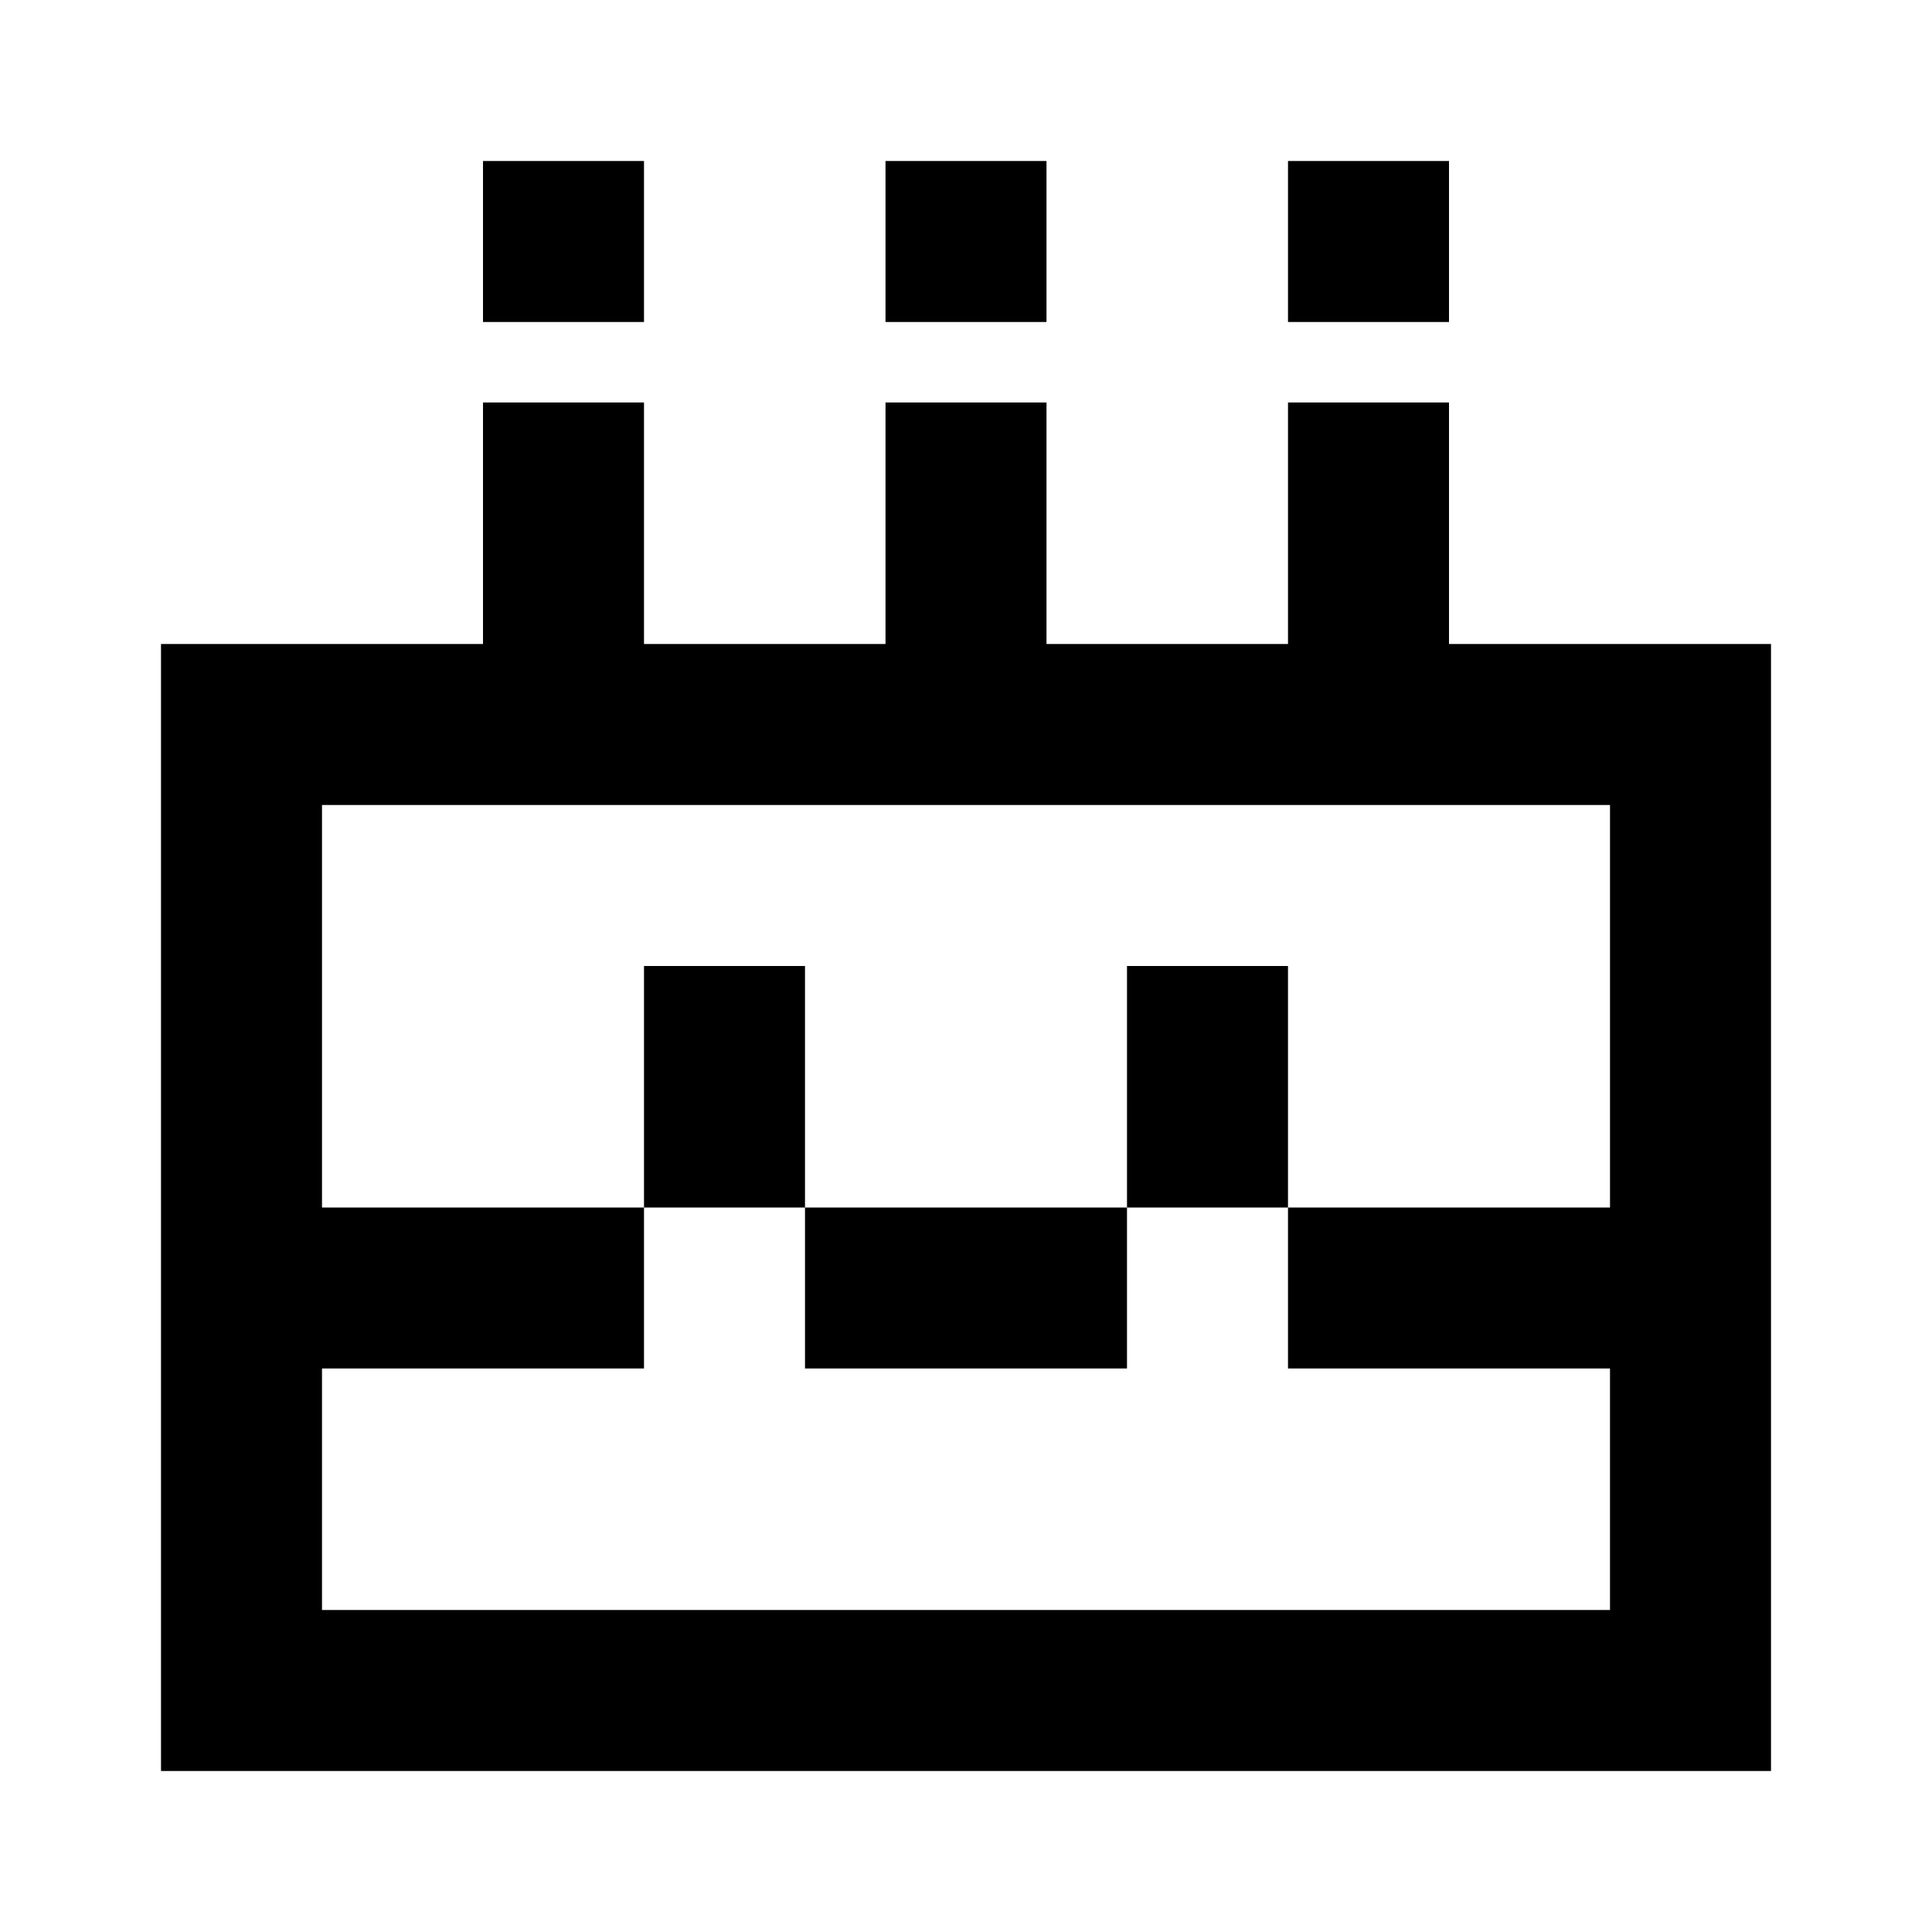 <?xml version="1.0" encoding="utf-8"?><!-- Скачано с сайта svg4.ru / Downloaded from svg4.ru -->
<svg width="800px" height="800px" viewBox="0 0 24 24" xmlns="http://www.w3.org/2000/svg">
    <path d="M6 2h2v2H6V2zm2 3H6v3H2v9h6v-2h2v2h4v-2h2v2h6V8h-4V5h-2v3h-3V5h-2v3H8V5zm12 10h-4v-3h-2v3h-4v-3H8v3H4v-5h16v5zM2 20h20v2H2v-2zM13 2h-2v2h2V2zm3 0h2v2h-2V2zM2 17h2v3H2zm18 0h2v3h-2z" fill="#000000"/>
</svg>
